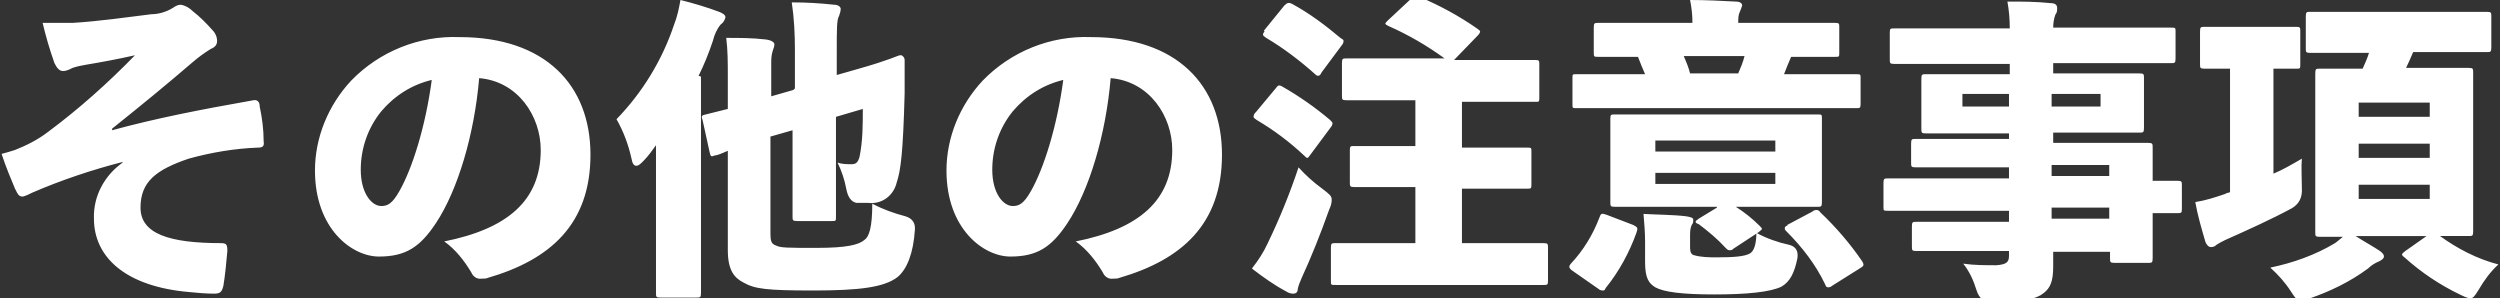 <?xml version="1.0" encoding="UTF-8"?><svg id="_レイヤー_2" xmlns="http://www.w3.org/2000/svg" viewBox="0 0 316.7 37.8"><rect x="0" y="0" width="316.7" height="37.8" fill="#333333" stroke="none"/><defs><style>.cls-1{fill:#fff;stroke-width:0px;}</style></defs><g id="webフォント"><path id="_パス_10299" class="cls-1" d="m15.4,20.7c-2.2,1.6-3.6,4.2-3.5,7,0,4.8,3.9,8.6,12.1,9.3,1,.1,2.1.2,3.1.2.8,0,1-.2,1.2-1,.2-1.2.4-3.1.5-4.4,0-.8-.1-1-.8-1-6.6,0-10.2-1.2-10.2-4.5s2-4.8,6.1-6.2c2.9-.8,5.9-1.3,8.8-1.4.6,0,.8-.2.7-.8,0-1.5-.2-3-.5-4.4,0-.6-.3-.9-.8-.8-6.8,1.2-12.4,2.3-17.9,3.8v-.2c4-3.2,6.8-5.5,10.3-8.5.7-.6,1.4-1.1,2.2-1.6.5-.2.8-.5.8-1,0-.5-.2-1-.6-1.4-.8-.9-1.6-1.7-2.5-2.4-.4-.4-.9-.7-1.5-.8-.4,0-.7.2-1,.4-.8.5-1.8.8-2.7.8-3.2.4-6.7.9-10,1.1-1.3,0-2.6,0-3.8,0,.4,1.7.9,3.4,1.5,5.1.3.6.6,1,1.1,1,.4,0,.8-.2,1.2-.4.6-.2,1.1-.3,1.7-.4,1.8-.3,4-.7,6.2-1.2-3.4,3.5-7.1,6.8-11,9.7-1.3,1-2.7,1.7-4.2,2.3-.6.2-1,.3-1.7.5.6,1.8,1.2,3.2,1.7,4.4.4.8.5,1,1,1,.4-.1.8-.3,1.2-.5,3.7-1.6,7.6-2.9,11.5-3.9h0Zm40.9,9.9c1.4,1,2.5,2.4,3.4,3.9.2.5.7.9,1.3.8.3,0,.6,0,.8-.1,7.9-2.3,13-6.8,13-15.6s-5.7-14.9-16.6-14.9c-5.1-.2-10.1,1.8-13.7,5.5-2.9,3.1-4.6,7.2-4.6,11.4,0,7.4,4.7,10.9,8.1,10.9s5.2-1.2,7.2-4.2c2.8-4.2,4.9-11.3,5.5-18.4,4.9.4,7.8,4.8,7.8,9.1,0,6.4-4.2,10-12.3,11.6Zm-1.6-20.5c-.8,6-2.5,11.3-4.1,14.1-.9,1.6-1.5,1.9-2.3,1.9-1.2,0-2.6-1.6-2.6-4.6,0-2.7.9-5.3,2.6-7.4,1.7-2,3.9-3.4,6.5-4Zm45.8,1.3l-2.8.8v-4.1c0-.6,0-1.1.2-1.7.1-.3.2-.5.2-.8,0-.2-.3-.5-1.1-.6-1.7-.2-3.3-.2-5-.2.2,1.6.2,3.2.2,4.8v4.2c-1.6.4-2.4.6-2.8.7-.5.1-.6.2-.4.7l.9,4.1c.1.5.2.6.6.4.3,0,.8-.2,1.7-.6v12.6c0,2.5.8,3.5,2,4.1,1.4.8,2.9,1,8.8,1s9-.4,10.7-1.7c1.2-1,2-3,2.2-6q.1-1.3-1.2-1.7c-1.5-.4-2.9-.9-4.2-1.6,0,3-.4,4.2-1,4.6-.7.6-2.2,1-6,1s-4.6,0-5.2-.3c-.6-.2-.7-.6-.7-1.5v-12.3l2.8-.8v4.7c0,3.8,0,5.9,0,6.2,0,.5,0,.6.6.6h4.4c.5,0,.5,0,.5-.6s0-2.3,0-6.2v-6.4l3.4-1c0,2,0,4-.4,6-.2.8-.5,1-1,1-.6,0-1.2,0-1.8-.2.5,1,.9,2.2,1.1,3.3q.3,1.6,1.3,1.8c.5,0,1,0,1.5,0,1.7.2,3.2-.9,3.6-2.6.5-1.5.8-3.7,1-11.3,0-1.4,0-2.8,0-4.2,0-.3-.2-.5-.4-.6,0,0-.2,0-.2,0-.2,0-1.3.6-5.2,1.7l-2.8.8v-2.8c0-3.2,0-4.2.3-4.7.1-.3.2-.6.2-.9,0-.2-.3-.5-.8-.5-1.9-.2-3.5-.3-5.4-.3.3,2,.4,4,.4,6v4.9Zm-12-1.8c.7-1.4,1.3-2.9,1.8-4.4.2-.8.5-1.5,1-2.1.3-.2.5-.5.6-.9,0-.3-.3-.5-.8-.7-1.6-.6-3.3-1.1-4.9-1.5-.2,1.1-.4,2.1-.8,3.1-1.5,4.5-4,8.6-7.3,12,.9,1.6,1.5,3.2,1.9,5,.1.6.3.9.6.9s.5-.2.9-.6c.6-.6,1.1-1.3,1.6-2,0,1.5,0,3,0,4.5v8.2c0,3.7,0,5.7,0,6,0,.5,0,.6.6.6h4.5c.5,0,.6,0,.6-.6s0-2.3,0-6V9.7Zm47.8,21c1.4,1,2.5,2.4,3.4,3.9.2.5.7.9,1.3.8.3,0,.6,0,.8-.1,7.9-2.3,13-6.8,13-15.6s-5.7-14.9-16.6-14.9c-5.1-.2-10.1,1.8-13.7,5.5-2.9,3.1-4.6,7.2-4.6,11.4,0,7.4,4.7,10.9,8.1,10.9s5.2-1.2,7.2-4.2c2.8-4.2,4.9-11.3,5.5-18.4,4.9.4,7.8,4.8,7.8,9.1,0,6.4-4.2,10-12.3,11.6Zm-1.6-20.5c-.8,6-2.5,11.3-4.1,14.1-.9,1.6-1.5,1.9-2.3,1.9-1.2,0-2.6-1.6-2.6-4.6,0-2.7.9-5.3,2.6-7.4,1.7-2,3.9-3.4,6.5-4Zm50.5,20.9v-7.1h2.9c3.7,0,5,0,5.3,0,.6,0,.6,0,.6-.6v-4.1c0-.5,0-.5-.6-.5s-1.6,0-5.3,0h-2.9v-5.8h3.9c3.8,0,5.2,0,5.4,0,.5,0,.5,0,.5-.6v-4.1c0-.5,0-.6-.5-.6s-1.6,0-5.4,0h-4.9l3-3.1c.2-.2.3-.4.3-.5s-.1-.2-.4-.4c-2.3-1.6-4.7-2.9-7.3-4-.5-.2-.6-.2-1,.2l-3,2.8c-.2.2-.3.3-.3.4,0,.1.2.2.4.3,2.5,1.1,4.9,2.5,7.1,4.1h-7c-3.8,0-5.2,0-5.4,0-.5,0-.6,0-.6.6v4.1c0,.5,0,.6.6.6s1.6,0,5.4,0h3.3v5.8h-2.4c-3.8,0-5,0-5.3,0-.5,0-.6,0-.6.5v4.1c0,.5,0,.6.6.6s1.6,0,5.3,0h2.4v7.1h-4.6c-3.8,0-5.2,0-5.5,0-.5,0-.6,0-.6.6v4.2c0,.5,0,.5.6.5s1.6,0,5.5,0h15.3c3.8,0,5.2,0,5.5,0,.5,0,.6,0,.6-.5v-4.2c0-.5,0-.6-.6-.6s-1.6,0-5.5,0h-4.8Zm-26.5,3.1c1.3,1,2.7,2,4.2,2.8.3.2.6.3.9.3.4,0,.6-.2.6-.6.1-.5.3-.9.5-1.4,1.2-2.6,2.4-5.6,3.5-8.7.2-.4.3-.8.3-1.2,0-.5-.3-.7-1.2-1.4-1.1-.8-2.1-1.7-3-2.7-1.1,3.3-2.4,6.5-3.9,9.6-.5,1.1-1.2,2.2-2,3.2Zm.3-19.8c-.1.1-.2.3-.2.5,0,.1.1.2.4.4,2.2,1.3,4.2,2.8,6,4.5.2.2.3.3.4.3s.2-.1.4-.4l2.6-3.5c.1-.1.2-.3.2-.5,0-.1-.1-.2-.3-.4-1.9-1.6-3.9-3-6-4.2-.5-.3-.6-.2-.9.2l-2.5,3Zm1.2-10.3c-.2.2-.2.3-.2.4s.1.2.4.4c2.2,1.3,4.3,2.9,6.2,4.6.2.2.3.2.4.2s.3-.1.4-.4l2.6-3.5c.1-.1.2-.3.2-.5,0-.2-.1-.2-.4-.4-1.9-1.6-3.9-3.1-6.1-4.3-.4-.2-.6-.2-1,.2l-2.6,3.2Zm57.3,22.3l-2.3,1.4c-.3.2-.4.3-.4.4s.1.2.4.3c1.2.9,2.4,1.9,3.4,3,.2.2.3.3.5.3s.3,0,.5-.2l3.2-2.1c.2-.2.4-.3.4-.4s-.1-.2-.3-.4c-.9-.9-1.9-1.7-3-2.4h4.8c3.8,0,5.2,0,5.5,0,.5,0,.6,0,.6-.6s0-1.2,0-3.2v-4.2c0-2,0-2.9,0-3.2,0-.5,0-.5-.6-.5s-1.7,0-5.5,0h-14.6c-3.9,0-5.2,0-5.5,0-.5,0-.6,0-.6.5s0,1.2,0,3.2v4.2c0,2,0,2.9,0,3.2,0,.5,0,.6.6.6s1.6,0,5.5,0h7.4Zm-7.8-4.4h15.2v1.4h-15.2v-1.4Zm0-2.7v-1.4h15.2v1.4h-15.2Zm-1.8-16.3c-3.8,0-5.1,0-5.4,0-.5,0-.6,0-.6.6v3.1c0,.6,0,.6.6.6s1.5,0,5,0c.3.8.6,1.5.9,2.2h-3.9c-3.4,0-4.6,0-4.8,0-.5,0-.5,0-.5.5v3.3c0,.5,0,.5.5.5s1.4,0,4.8,0h25.7c3.4,0,4.6,0,4.9,0,.5,0,.6,0,.6-.5v-3.3c0-.5,0-.5-.6-.5s-1.4,0-4.9,0h-4.2c.3-.8.6-1.5.9-2.2h.2c3.8,0,5.2,0,5.4,0,.5,0,.5,0,.5-.6v-3.1c0-.5,0-.6-.5-.6s-1.6,0-5.4,0h-6.9c0-.5,0-1,.2-1.4.1-.2.2-.5.3-.8,0-.3-.3-.5-.8-.5-1.9-.1-3.8-.2-5.8-.2.2,1,.3,1.9.3,2.9h-6.4Zm6.2,6.4c-.2-.8-.5-1.5-.8-2.2h7.7c-.2.8-.5,1.5-.8,2.2h-6.1Zm0,20.6c0-.5,0-.9.2-1.4.2-.2.2-.4.2-.7,0-.2-.3-.3-.9-.4-1.6-.2-3.7-.2-5.4-.3.1,1.2.2,2.3.2,3.5v2.6c0,2.1.5,2.7,1.3,3.2,1.1.6,3.4.9,7.5.9s7.1-.3,8.5-1c1-.6,1.6-1.6,2-3.6q.2-1.4-1.1-1.7c-1.4-.3-2.8-.8-4.1-1.5,0,1.4-.3,2.3-.8,2.6-.7.4-2.1.5-4.2.5-1,0-2,0-3-.3-.4-.2-.4-.6-.4-1.2v-1.4Zm-10.6-2.7c-.6-.2-.7-.2-.9.4-.8,2.1-2,4.1-3.6,5.8-.1.1-.2.3-.2.4,0,.1.1.3.4.5l3.3,2.3c.1.1.3.2.5.2.2,0,.3,0,.4-.3,1.7-2.1,3-4.5,3.9-7,.2-.6.2-.7-.4-1l-3.4-1.3Zm23,1.3c-.3.2-.4.2-.4.4s0,.2.2.4c2,2,3.7,4.2,4.9,6.7.1.3.2.4.4.4.2,0,.4-.1.5-.2l3.5-2.2c.5-.3.6-.4.3-.9-1.5-2.2-3.3-4.3-5.3-6.2-.1-.2-.3-.3-.5-.3-.2,0-.4.1-.5.2l-3.2,1.7Zm28-12.2v1.3h-6.4c-3.8,0-5.1,0-5.4,0-.5,0-.6,0-.6.6v2.4c0,.5,0,.6.6.6s1.6,0,5.4,0h6.4v1.4h-10.6c-3.3,0-4.5,0-4.7,0-.5,0-.6,0-.6.6v3c0,.5,0,.5.6.5s1.4,0,4.7,0h10.6v1.4h-6.3c-3.8,0-5.2,0-5.4,0-.5,0-.6,0-.6.6v2.5c0,.5,0,.6.6.6s1.6,0,5.4,0h6.3v.6c0,.8-.3,1.1-1.6,1.2-1.4,0-2.8,0-4.2-.2.8,1,1.3,2.1,1.7,3.4q.5,1.6,2.2,1.6c2.9,0,4.8-.4,5.9-1,1.3-.8,1.6-1.8,1.6-3.7s0-1.2,0-1.8h7.2v.8c0,.5,0,.6.6.6h4.2c.5,0,.6,0,.6-.6s0-1.4,0-3.7v-2c2.1,0,2.9,0,3.1,0,.5,0,.6,0,.6-.5v-3c0-.5,0-.6-.6-.6s-1,0-3.1,0v-.6c0-2.2,0-3.4,0-3.6,0-.5,0-.6-.6-.6s-1.6,0-5.4,0h-6.6v-1.3h5.3c3.9,0,5.3,0,5.6,0,.5,0,.6,0,.6-.6s0-.9,0-2.1v-2c0-1.3,0-1.9,0-2.2,0-.5,0-.6-.6-.6s-1.7,0-5.6,0h-5.3v-1.3h9.9c3.5,0,4.7,0,5,0,.5,0,.6,0,.6-.6v-3.4c0-.5,0-.5-.6-.5s-1.5,0-5,0h-9.9c0-.6.1-1.2.3-1.7.2-.2.2-.5.2-.8,0-.4-.3-.6-.8-.6-1.9-.2-3.6-.2-5.5-.2.2,1.1.3,2.2.3,3.4h-9.6c-3.5,0-4.7,0-5,0-.5,0-.6,0-.6.5v3.4c0,.5,0,.6.6.6s1.5,0,5,0h9.6v1.3h-5.1c-3.8,0-5.2,0-5.5,0-.5,0-.6,0-.6.6s0,.9,0,2.2v2c0,1.2,0,1.8,0,2.1,0,.5,0,.6.6.6s1.7,0,5.5,0h5.1Zm0-2.8h-5.9v-1.6h5.9v1.6Zm12.7,14.2h-7.3v-1.4h7.3v1.4Zm0-5.4h-7.3v-1.4h7.3v1.4Zm-7.3-10.4h6.2v1.6h-6.2v-1.6Zm44.9-3.3c.3-.6.6-1.3.9-2h3.9c3.8,0,5.1,0,5.4,0,.5,0,.6,0,.6-.6V2.1c0-.5,0-.6-.6-.6s-1.6,0-5.4,0h-11.5c-3.8,0-5.1,0-5.4,0-.5,0-.6,0-.6.6v4c0,.5,0,.6.6.6s1.6,0,5.4,0h2c-.2.7-.5,1.3-.8,2h-.3c-3.6,0-4.8,0-5.1,0-.5,0-.6,0-.6.6s0,1.7,0,4.6v10.9c0,2.9,0,4.4,0,4.6,0,.5,0,.6.6.6s1,0,2.9,0c-.4.3-.7.6-1,.8-2.5,1.5-5.3,2.5-8.2,3.1,1,.9,1.9,1.9,2.6,3,.6.9.8,1.2,1.2,1.2.4,0,.8-.2,1.2-.3,2.6-.9,5.1-2.1,7.4-3.8.4-.4.9-.7,1.4-.9.4-.2.6-.4.6-.6s-.1-.4-.5-.7c-.9-.6-2-1.2-3.1-1.9h9l-2.7,1.9c-.2.2-.4.3-.4.4s0,.2.3.4c2.1,1.9,4.5,3.5,7,4.7.4.2.8.4,1.3.5.4,0,.6-.3,1.1-1.1.7-1.2,1.5-2.3,2.5-3.2-2.7-.7-5.2-2-7.4-3.6,2.5,0,3.4,0,3.6,0,.5,0,.6,0,.6-.6s0-1.8,0-4.6v-10.9c0-2.9,0-4.4,0-4.6,0-.5,0-.6-.6-.6s-1.5,0-5.1,0h-2.9Zm3,4.4v1.8h-9v-1.8h9Zm0,5.2v1.8h-9v-1.8h9Zm0,5.2v1.8h-9v-1.8h9Zm-25.4,1c-.2,0-.4.1-.6.2-1.2.4-2.4.8-3.7,1,.3,1.7.8,3.4,1.3,5.1.2.4.4.6.7.6.3,0,.5-.1.7-.3.3-.2.7-.4,1.1-.6,2.7-1.2,5.8-2.6,8.4-4q1.4-.8,1.3-2.5c0-1.3-.1-2.8,0-3.8-1.2.7-2.4,1.4-3.6,1.9v-13.3c1.9,0,2.6,0,2.9,0,.5,0,.5,0,.5-.6v-4.1c0-.5,0-.6-.5-.6s-1.1,0-3.6,0h-4.4c-2.6,0-3.4,0-3.6,0-.5,0-.6,0-.6.6v4.1c0,.5,0,.6.6.6s1,0,3.2,0v15.6Z"/></g></svg>